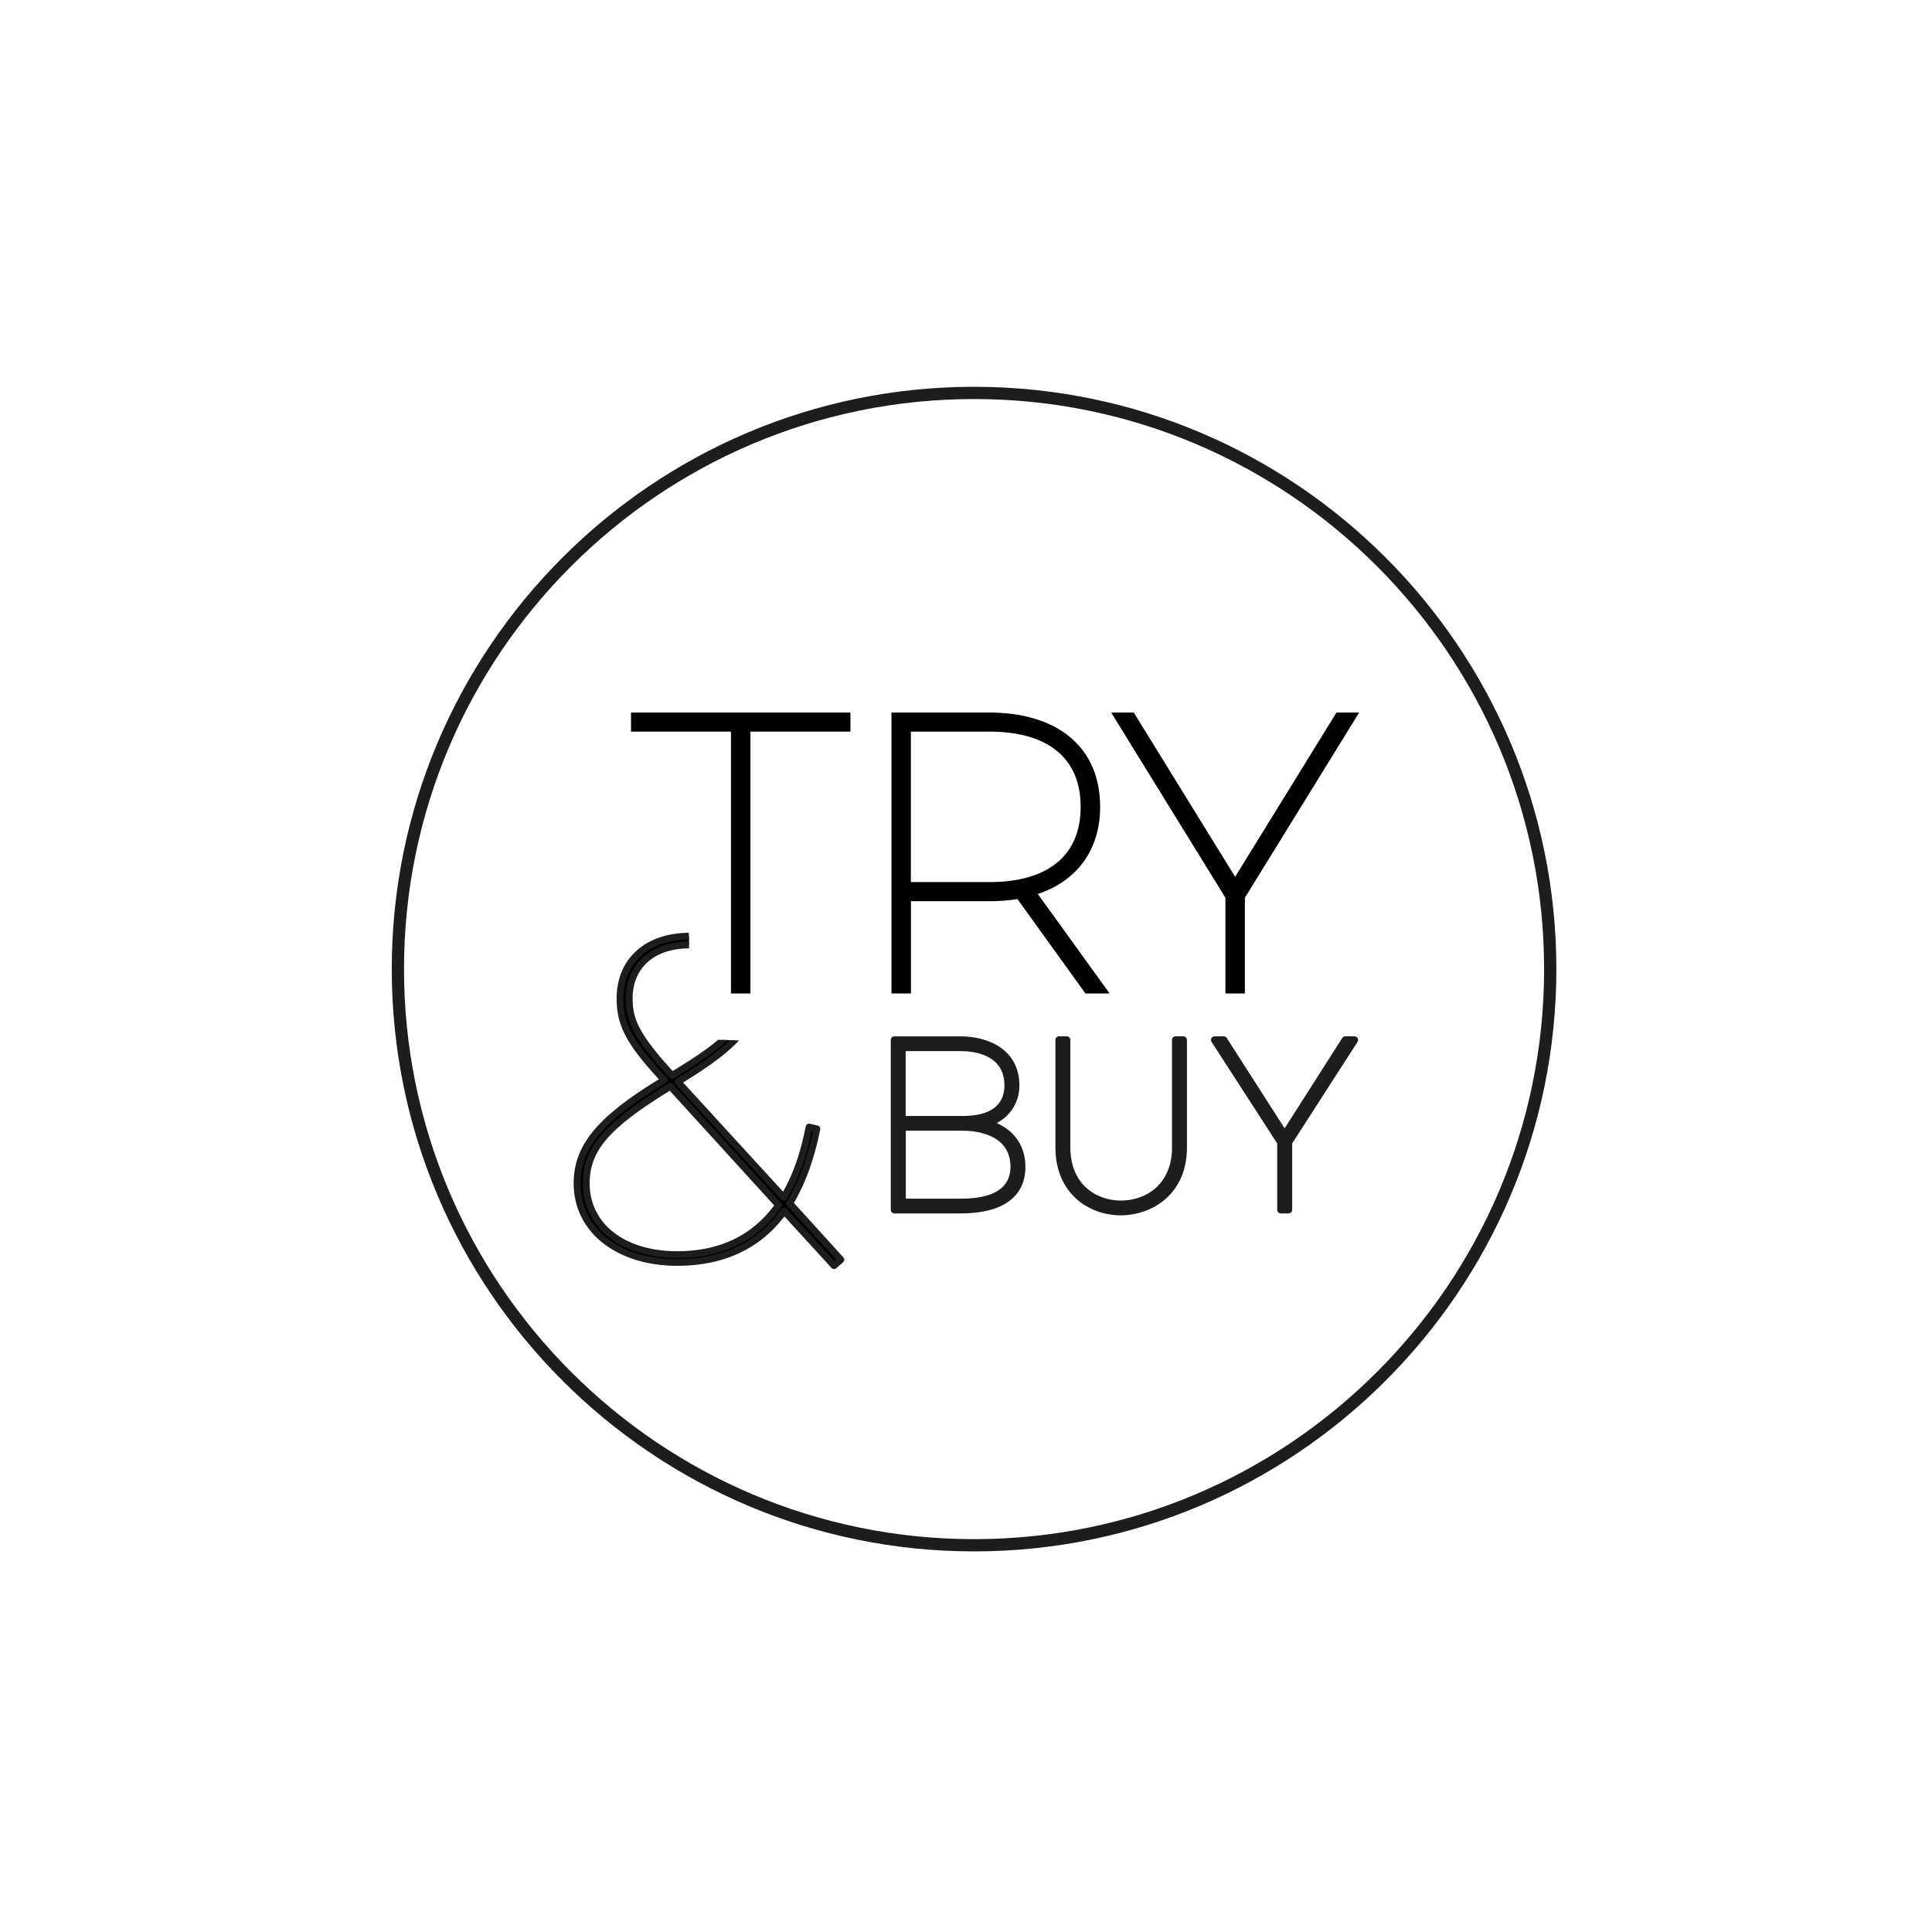 <?xml version="1.0" encoding="UTF-8"?>
<svg xmlns="http://www.w3.org/2000/svg" xmlns:xlink="http://www.w3.org/1999/xlink" id="TnB" viewBox="0 0 315.33 315.33">
  <defs>
    <style>.cls-1{clip-path:url(#clippath);}.cls-2{fill:none;}.cls-3{fill:#1d1d1b;}.cls-4{fill:#010101;}</style>
    <clipPath id="clippath">
      <path class="cls-2" d="m111.81,106.14c-6.53,10.36-17.36,38.63-17.36,38.63l-20.97,8.35,5.93,21.07s-50.52,62.45-36.08,70.62h250.09l-159.31-74.59-21.44-.65-.87-63.44Z"></path>
    </clipPath>
  </defs>
  <path class="cls-3" d="m120.27,118.45h-16.32v-1.19h33.9v1.19h-16.32v42.75h-1.26v-42.75Z"></path>
  <polygon class="cls-4" points="122.48 162.15 119.3 162.15 119.3 119.41 102.99 119.41 102.99 116.3 138.8 116.3 138.8 119.41 122.48 119.41 122.48 162.15"></polygon>
  <path class="cls-3" d="m177.66,161.19l-11.17-15.5c-1.57.31-3.33.44-5.15.44h-13.62v15.06h-1.26v-43.94h14.88c10.79,0,17.26,5.34,17.26,14.44,0,7.09-3.95,11.92-10.79,13.68l11.42,15.82h-1.57Zm-16.19-16.26c10.29,0,15.88-4.83,15.88-13.24s-5.59-13.24-15.88-13.24h-13.75v26.49h13.75Z"></path>
  <path class="cls-4" d="m181.1,162.15h-3.94l-11.1-15.41c-1.38.23-2.96.35-4.72.35h-12.66v15.06h-3.18v-45.86h15.84c11.41,0,18.22,5.76,18.22,15.4,0,6.94-3.69,12.06-10.18,14.22l11.73,16.24Zm-32.43-18.18h12.79c9.62,0,14.92-4.36,14.92-12.28s-5.3-12.28-14.92-12.28h-12.79v24.57Z"></path>
  <path class="cls-3" d="m202.22,146.25v14.94h-1.26v-14.94l-17.89-29h1.44l17.08,27.68,17.07-27.68h1.45l-17.89,29Z"></path>
  <polygon class="cls-4" points="203.18 162.15 200.01 162.15 200.01 146.53 181.36 116.3 185.05 116.3 201.59 143.11 218.13 116.3 221.83 116.3 203.18 146.53 203.18 162.15"></polygon>
  <path class="cls-3" d="m145.99,169.73h10.85c4.44,0,8.96,2.14,8.96,7.45,0,3.01-1.96,5.43-4.87,6.14,3.81.99,5.86,3.56,5.86,7.13,0,5.7-5.46,7.01-9.94,7.01h-10.85v-27.72Zm1.26,12.99h9.94c3.3,0,7.35-1.03,7.35-5.59,0-4.83-4.24-6.18-7.7-6.18h-9.59v11.76Zm0,13.51h9.59c3.77,0,8.68-.87,8.68-5.82-.04-4.79-4.28-6.46-8.33-6.46h-9.94v12.28Z"></path>
  <path class="cls-3" d="m156.83,198.05h-10.85c-.32,0-.59-.26-.59-.59v-27.72c0-.33.26-.59.59-.59h10.85c4.4,0,9.55,2.1,9.55,8.04,0,2.65-1.44,4.94-3.71,6.11,3,1.31,4.69,3.85,4.69,7.15,0,4.9-3.74,7.6-10.53,7.6Zm-10.26-1.18h10.26c3.49,0,9.35-.83,9.35-6.42,0-2.63-1.21-4.64-3.45-5.81,1.95,1.08,3.34,2.92,3.36,5.77,0,2.93-1.61,6.42-9.27,6.42h-9.59c-.32,0-.59-.26-.59-.59v-12.28c0-.33.26-.59.59-.59h9.94c1.13,0,2.28.13,3.36.41-.13-.11-.21-.28-.21-.46,0-.15.06-.29.15-.39-.96.26-2.07.39-3.3.39h-9.94c-.32,0-.59-.26-.59-.59v-11.76c0-.33.26-.59.59-.59h9.59c1.95,0,8.29.49,8.29,6.77,0,1.34-.34,2.49-.98,3.41.68-.94,1.07-2.1,1.07-3.37,0-5.05-4.32-6.85-8.37-6.85h-10.26v26.54Zm1.26-1.23h9c5.37,0,8.1-1.76,8.1-5.23-.04-5.44-5.94-5.86-7.74-5.86h-9.35v11.09Zm0-13.5h9.35c3.09,0,6.76-.87,6.76-4.99,0-5.04-4.98-5.59-7.12-5.59h-9v10.58Z"></path>
  <path class="cls-3" d="m193.12,169.73v17.54c0,7.25-5.31,10.46-10.18,10.49-4.95,0-10.1-3.37-10.1-10.49v-17.54h1.26v17.54c0,6.46,4.64,9.27,8.84,9.27s8.92-2.77,8.92-9.27v-17.54h1.26Z"></path>
  <path class="cls-3" d="m182.95,198.36c-5.15,0-10.69-3.47-10.69-11.09v-17.54c0-.33.26-.59.59-.59h1.26c.32,0,.59.26.59.59v17.54c0,5.99,4.15,8.68,8.26,8.68s8.33-2.68,8.33-8.68v-17.54c0-.33.26-.59.59-.59h1.26c.32,0,.59.26.59.59v17.54c0,7.56-5.58,11.05-10.76,11.09Zm-9.52-28.04v16.95c0,6.8,4.93,9.9,9.51,9.9,4.77-.04,9.59-3.11,9.59-9.9v-16.95h-.08v16.95c0,6.77-4.93,9.86-9.51,9.86s-9.43-3.09-9.43-9.86v-16.95h-.08Z"></path>
  <path class="cls-3" d="m209.05,186.45l-10.81-16.71h1.49l9.94,15.53,9.9-15.53h1.49l-10.77,16.71v11.01h-1.26v-11.01Z"></path>
  <path class="cls-3" d="m210.31,198.05h-1.26c-.32,0-.59-.26-.59-.59v-10.83l-10.71-16.57c-.12-.18-.13-.41-.03-.61s.3-.31.52-.31h1.49c.2,0,.39.1.49.27l9.45,14.75,9.41-14.75c.11-.17.29-.27.49-.27h1.5c.22,0,.41.12.52.31s.09.42-.02.6l-10.67,16.57v10.83c0,.33-.26.59-.59.59Zm-.67-1.18h.08v-10.42c0-.11.03-.23.09-.32l.32-.49c-.11.14-.28.22-.46.22h0c-.17,0-.33-.07-.44-.2l.31.47c.06.1.1.21.1.32v10.42Zm10.26-26.54l-9.33,14.63,9.43-14.63h-.09Zm-20.57,0l9.1,14.08-9.01-14.08h-.09Z"></path>
  <g class="cls-1">
    <path d="m136.13,206.58l-8.15-8.9c-4.08,5.66-10.04,8.37-17.43,8.37-9.58,0-16.37-5.13-16.37-12.9,0-5.81,3.47-10.41,14.26-16.9l-.61-.6c-5.35-5.81-6.64-8.67-6.64-12.67,0-6.11,4.38-10.19,11.39-10.19,6.49,0,10.63,3.55,10.63,9.43,0,5.05-3.02,8.53-12.6,14.33l17.28,18.86c1.89-3.02,3.24-6.87,4.15-11.47l1.28.3c-.98,4.9-2.49,8.98-4.45,12.15l8.37,9.2-1.13.98Zm-9.05-9.88l-17.66-19.39c-10.63,6.49-13.73,10.34-13.73,15.84,0,7.02,6.11,11.62,14.86,11.62,7.09,0,12.67-2.64,16.52-8.07Zm-17.88-21.73l.53.53c9.13-5.51,12.07-8.45,12.07-13.28s-3.32-8-9.2-8c-6.26,0-9.88,3.55-9.88,8.75,0,3.62,1.28,6.26,6.49,11.99Z"></path>
    <path class="cls-3" d="m136.13,207.13c-.15,0-.3-.06-.41-.18l-7.69-8.41c-4.1,5.35-9.97,8.06-17.48,8.06-9.96,0-16.92-5.53-16.92-13.45,0-6.18,3.79-10.82,13.92-17.01l-.11-.1c-5.22-5.66-6.8-8.71-6.8-13.06,0-6.52,4.69-10.74,11.95-10.74s11.19,3.83,11.19,9.98c0,5.2-3,8.76-12.29,14.46l16.32,17.82c1.61-2.79,2.86-6.37,3.7-10.66.03-.15.12-.28.24-.36.13-.08.28-.11.43-.07l1.28.3c.29.07.47.35.41.65-.95,4.74-2.39,8.76-4.3,11.97l8.09,8.9c.1.11.15.26.14.4-.01.15-.08.29-.19.39l-1.13.98c-.11.09-.23.13-.36.13Zm-8.15-10.01c.16,0,.3.06.41.18l7.78,8.51.3-.26-7.99-8.78c-.17-.18-.19-.45-.06-.66,1.88-3.04,3.31-6.88,4.27-11.44l-.2-.05c-.93,4.49-2.31,8.22-4.11,11.09-.09.15-.25.24-.42.26-.14.02-.34-.05-.46-.18l-17.28-18.86c-.11-.12-.16-.29-.14-.45.02-.16.12-.31.26-.4,9.34-5.66,12.33-9.03,12.33-13.86,0-5.48-3.86-8.88-10.08-8.88-6.59,0-10.84,3.78-10.84,9.63,0,3.63.94,6.27,6.49,12.3l.59.59c.12.12.18.29.16.46-.02.17-.12.32-.26.41-10.2,6.13-13.99,10.58-13.99,16.42,0,7.39,6.36,12.35,15.82,12.35,7.38,0,13.09-2.74,16.98-8.14.1-.13.25-.22.42-.23.01,0,.02,0,.03,0Zm-17.43,8.2c-9.22,0-15.41-4.89-15.41-12.17,0-5.89,3.4-9.85,14-16.31.22-.14.52-.1.7.1l17.66,19.39c.17.19.19.48.04.69-3.91,5.51-9.62,8.31-16.98,8.31Zm-1.23-27.3c-9.89,6.08-13.08,9.78-13.08,15.13,0,6.62,5.75,11.07,14.31,11.07,6.82,0,12.13-2.52,15.81-7.48l-17.05-18.72Zm.4-1.97c-.14,0-.28-.06-.39-.16l-.53-.53-.02-.02c-5.14-5.66-6.63-8.44-6.63-12.37,0-5.65,4.1-9.3,10.44-9.3s9.76,3.28,9.76,8.55-3.81,8.6-12.34,13.75c-.09.05-.19.08-.28.08Zm-.13-1.46l.21.21c8.97-5.44,11.43-8.18,11.43-12.58,0-4.66-3.23-7.44-8.65-7.44-5.76,0-9.33,3.14-9.33,8.2,0,3.2.92,5.64,6.33,11.61Z"></path>
  </g>
  <path class="cls-3" d="m158.98,253.21c-52.4,0-95.04-42.63-95.04-95.04s42.63-95.04,95.04-95.04,95.04,42.63,95.04,95.04-42.63,95.04-95.04,95.04Zm0-188.08c-51.3,0-93.04,41.74-93.04,93.04s41.74,93.04,93.04,93.04,93.04-41.74,93.04-93.04-41.74-93.04-93.04-93.04Z"></path>
</svg>
